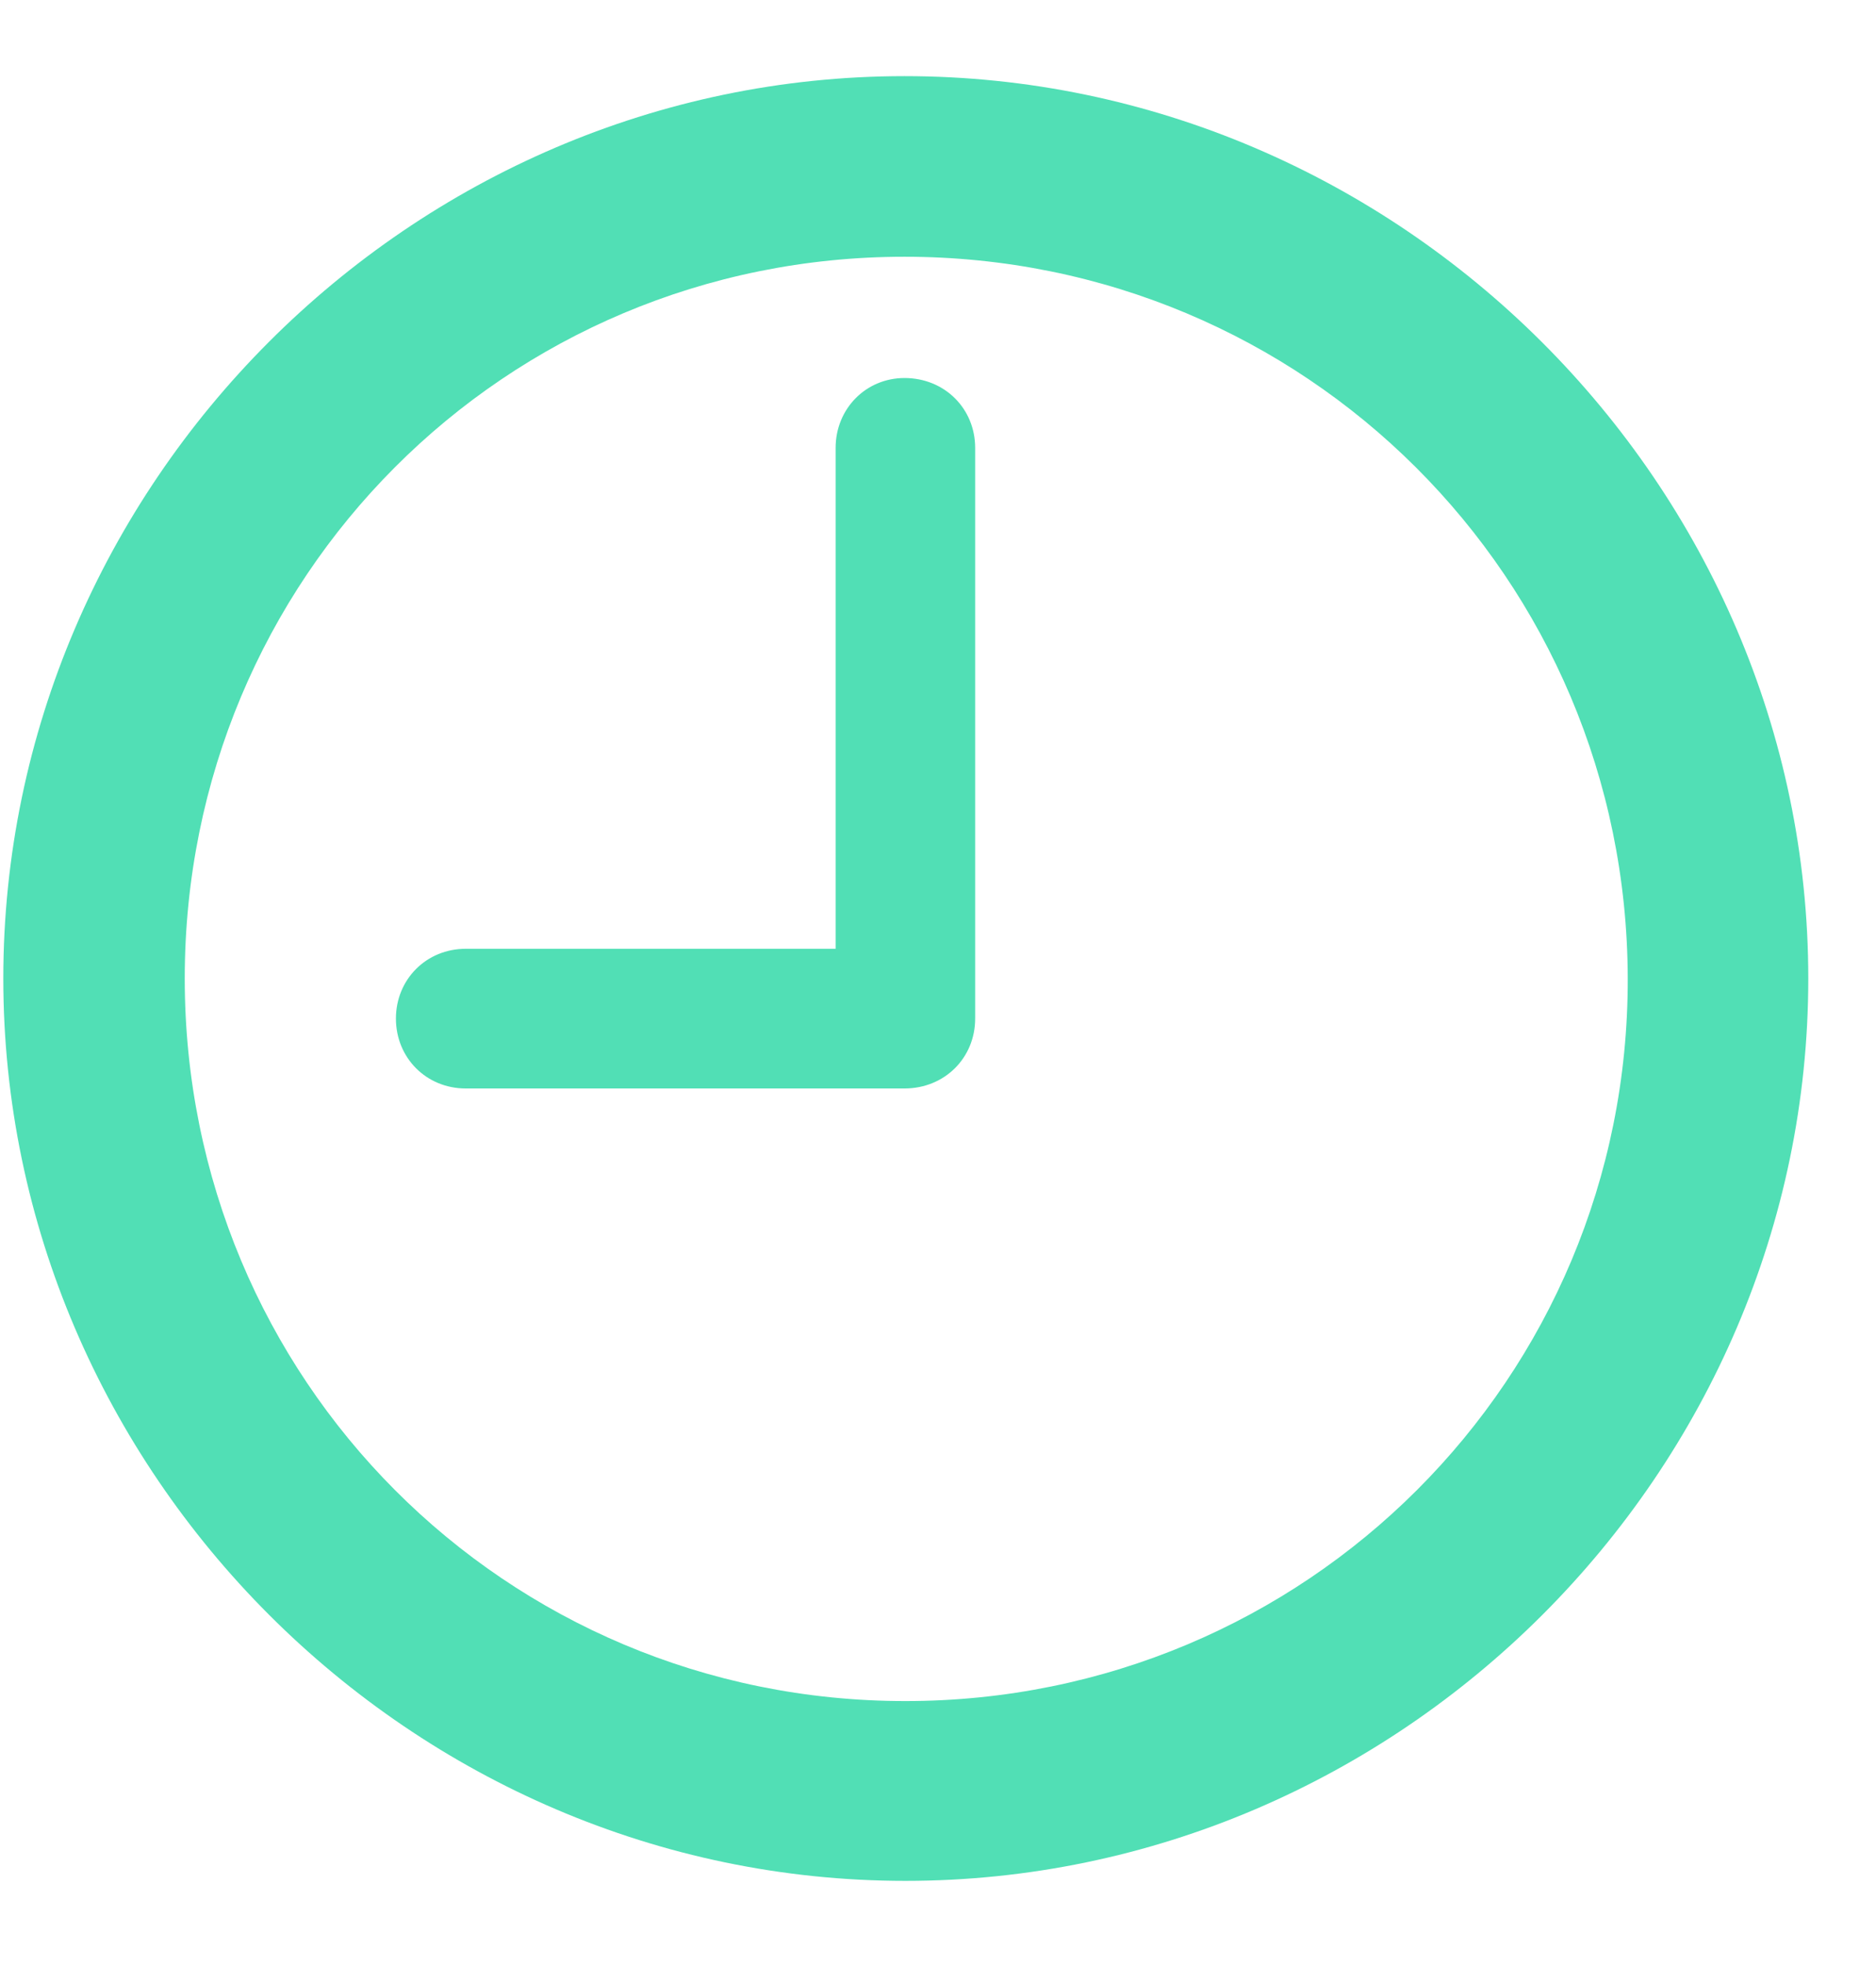 <svg width="21" height="22" viewBox="0 0 21 22" fill="none" xmlns="http://www.w3.org/2000/svg">
<path d="M10.135 21.047C15.672 21.047 20.242 16.477 20.242 10.949C20.242 5.422 15.662 0.852 10.125 0.852C4.598 0.852 0.037 5.422 0.037 10.949C0.037 16.477 4.607 21.047 10.135 21.047ZM10.135 19.035C5.652 19.035 2.068 15.432 2.068 10.949C2.068 6.467 5.652 2.873 10.125 2.873C14.607 2.873 18.211 6.467 18.221 10.949C18.23 15.432 14.617 19.035 10.135 19.035ZM5.213 12.18H10.125C10.574 12.18 10.916 11.838 10.916 11.398V5.012C10.916 4.572 10.574 4.23 10.125 4.23C9.695 4.23 9.354 4.572 9.354 5.012V10.617H5.213C4.773 10.617 4.432 10.959 4.432 11.398C4.432 11.838 4.773 12.18 5.213 12.18Z" fill="#51DFB5"/>
</svg>
